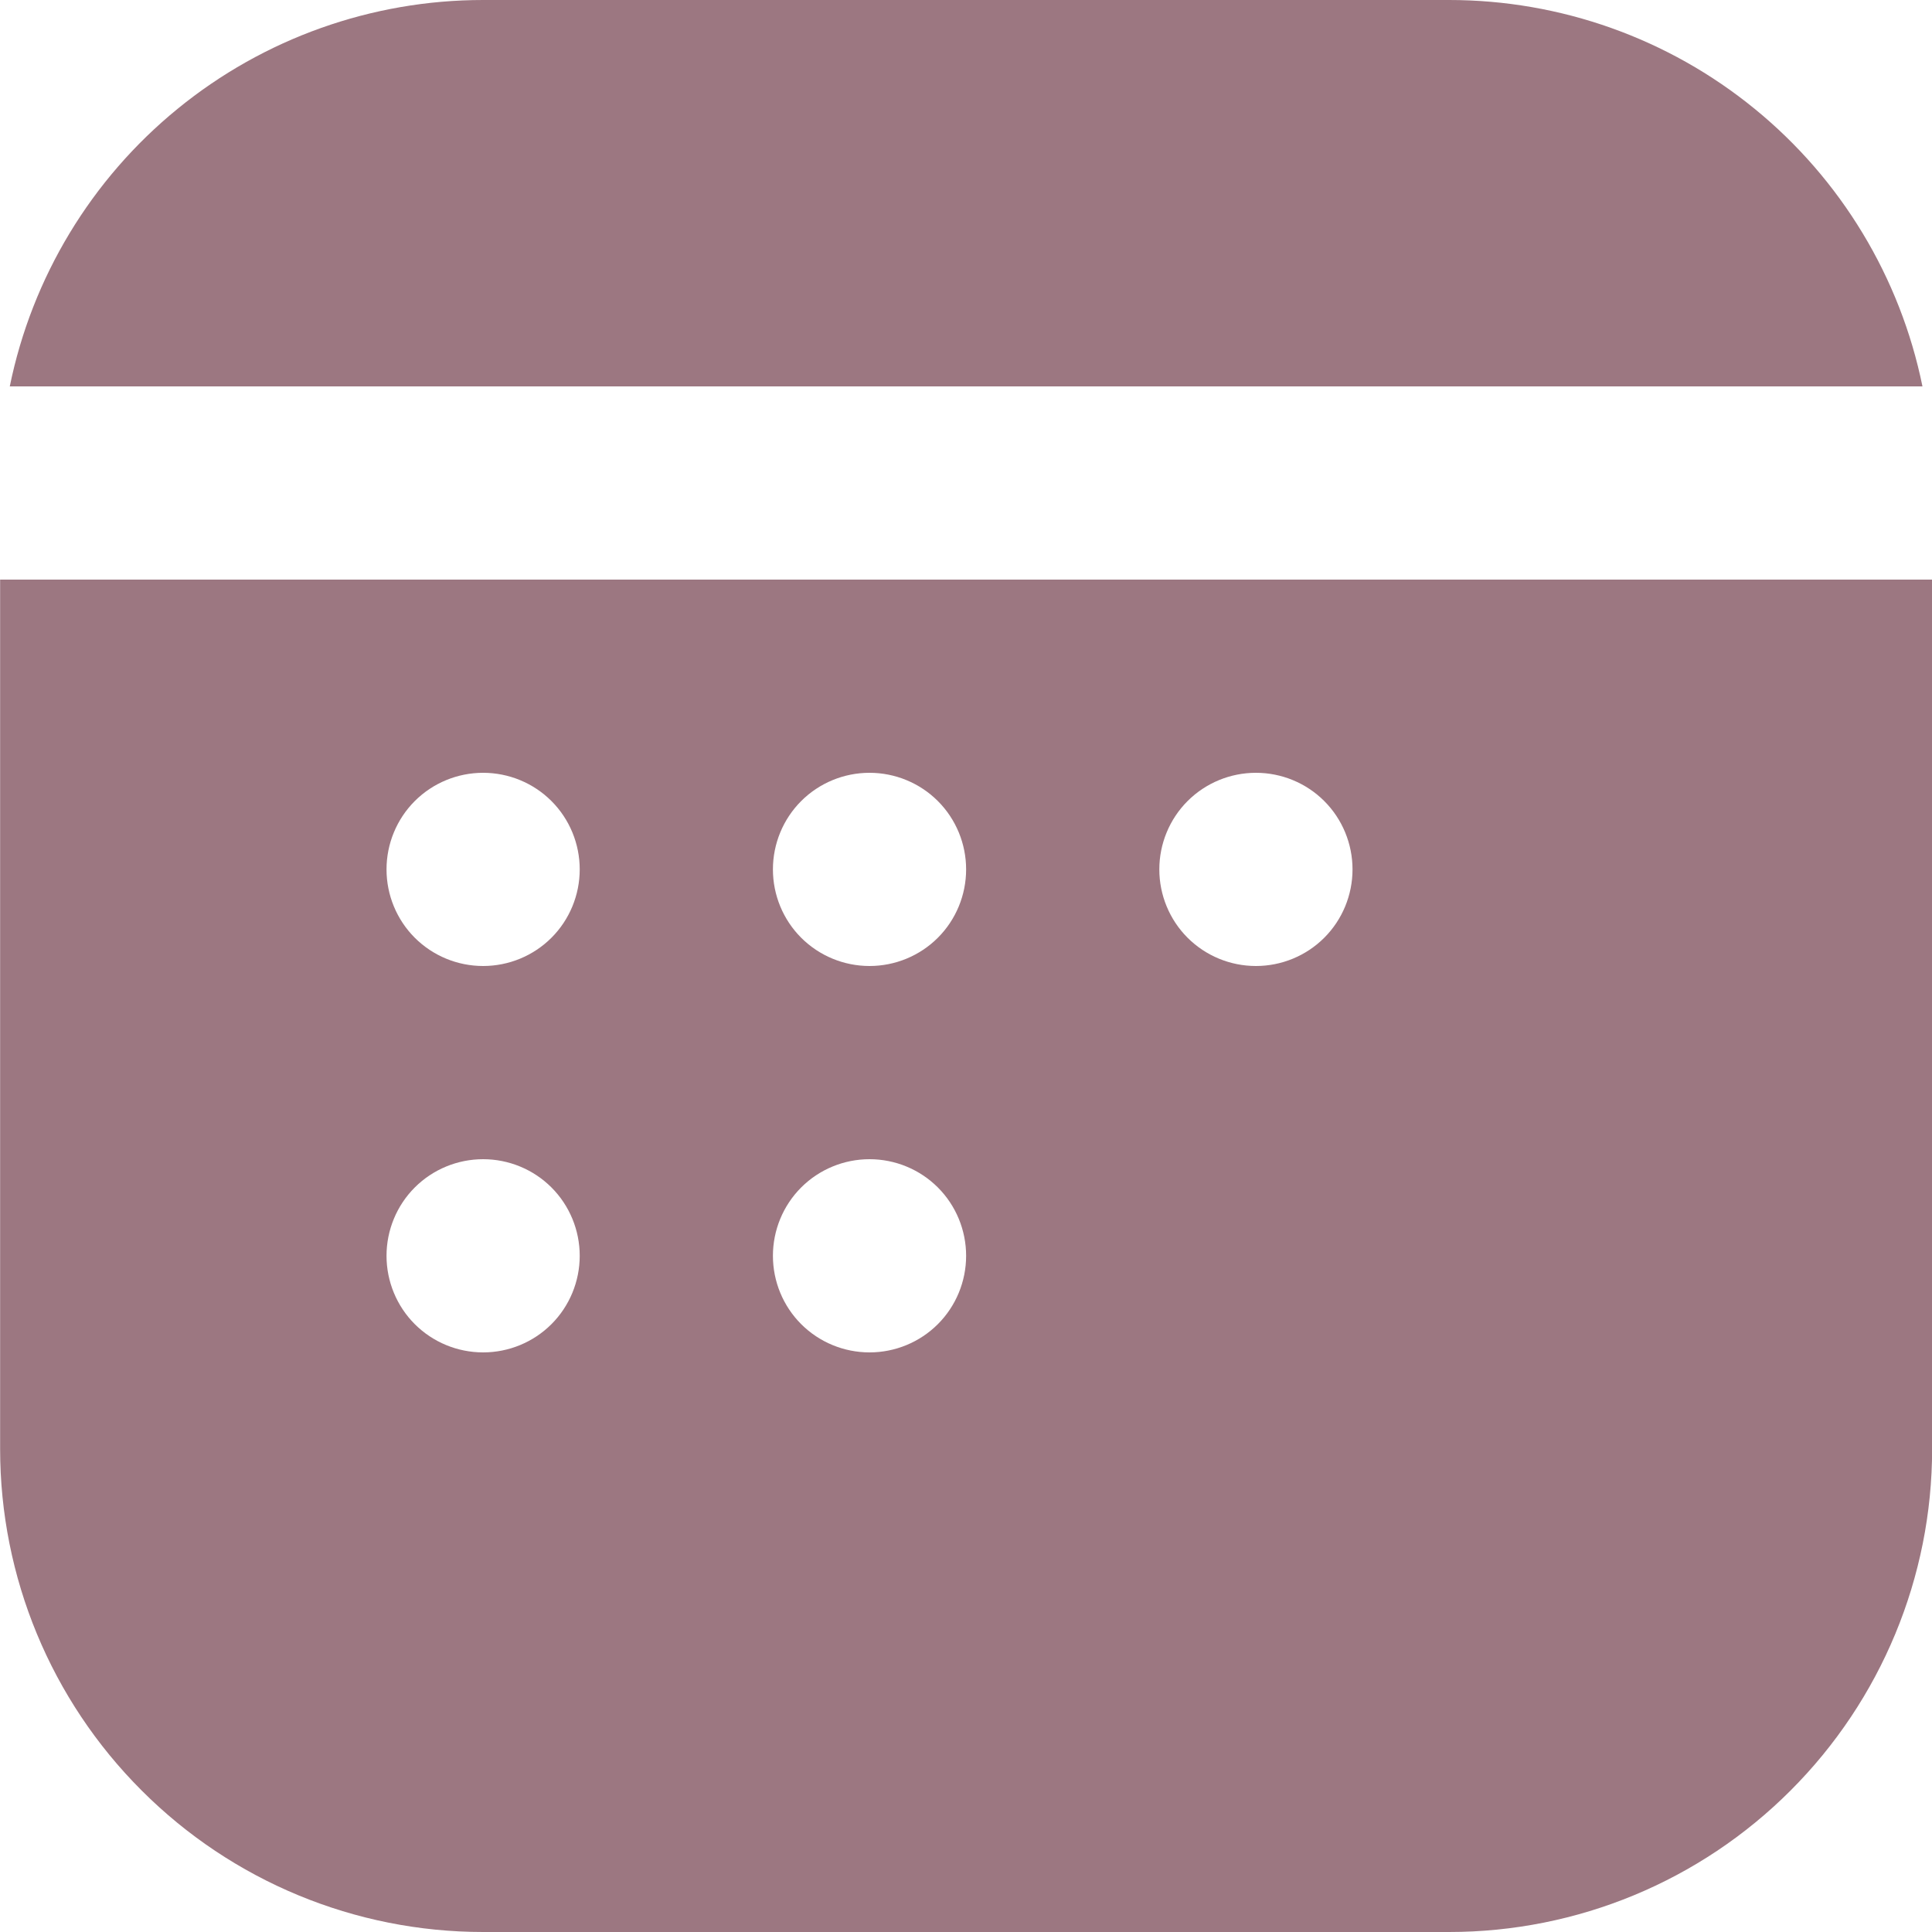 <svg width="16" height="16" viewBox="0 0 16 16" fill="none" xmlns="http://www.w3.org/2000/svg">
<path d="M0.081 3.2C0.265 2.297 0.756 1.484 1.471 0.901C2.185 0.318 3.079 -0 4.001 9.65482e-06H12.001C12.923 -0 13.817 0.318 14.531 0.901C15.246 1.484 15.737 2.297 15.921 3.2H0.081ZM0.001 4.8V12C0.001 13.061 0.422 14.078 1.173 14.828C1.923 15.579 2.94 16 4.001 16H12.001C13.062 16 14.079 15.579 14.829 14.828C15.579 14.078 16.001 13.061 16.001 12V4.8H0.001ZM3.201 7.2C3.201 6.988 3.285 6.784 3.435 6.634C3.585 6.484 3.789 6.4 4.001 6.4C4.213 6.4 4.417 6.484 4.567 6.634C4.717 6.784 4.801 6.988 4.801 7.2C4.801 7.412 4.717 7.616 4.567 7.766C4.417 7.916 4.213 8 4.001 8C3.789 8 3.585 7.916 3.435 7.766C3.285 7.616 3.201 7.412 3.201 7.2ZM3.201 10.4C3.201 10.188 3.285 9.984 3.435 9.834C3.585 9.684 3.789 9.6 4.001 9.6C4.213 9.6 4.417 9.684 4.567 9.834C4.717 9.984 4.801 10.188 4.801 10.4C4.801 10.612 4.717 10.816 4.567 10.966C4.417 11.116 4.213 11.2 4.001 11.2C3.789 11.2 3.585 11.116 3.435 10.966C3.285 10.816 3.201 10.612 3.201 10.4ZM7.201 6.4C7.413 6.4 7.617 6.484 7.767 6.634C7.917 6.784 8.001 6.988 8.001 7.2C8.001 7.412 7.917 7.616 7.767 7.766C7.617 7.916 7.413 8 7.201 8C6.989 8 6.785 7.916 6.635 7.766C6.485 7.616 6.401 7.412 6.401 7.2C6.401 6.988 6.485 6.784 6.635 6.634C6.785 6.484 6.989 6.4 7.201 6.4ZM6.401 10.4C6.401 10.188 6.485 9.984 6.635 9.834C6.785 9.684 6.989 9.6 7.201 9.6C7.413 9.6 7.617 9.684 7.767 9.834C7.917 9.984 8.001 10.188 8.001 10.4C8.001 10.612 7.917 10.816 7.767 10.966C7.617 11.116 7.413 11.2 7.201 11.2C6.989 11.2 6.785 11.116 6.635 10.966C6.485 10.816 6.401 10.612 6.401 10.4ZM10.401 6.4C10.613 6.4 10.817 6.484 10.967 6.634C11.117 6.784 11.201 6.988 11.201 7.2C11.201 7.412 11.117 7.616 10.967 7.766C10.817 7.916 10.613 8 10.401 8C10.189 8 9.985 7.916 9.835 7.766C9.685 7.616 9.601 7.412 9.601 7.2C9.601 6.988 9.685 6.784 9.835 6.634C9.985 6.484 10.189 6.4 10.401 6.4Z" fill="#9C7781"/>
</svg>

